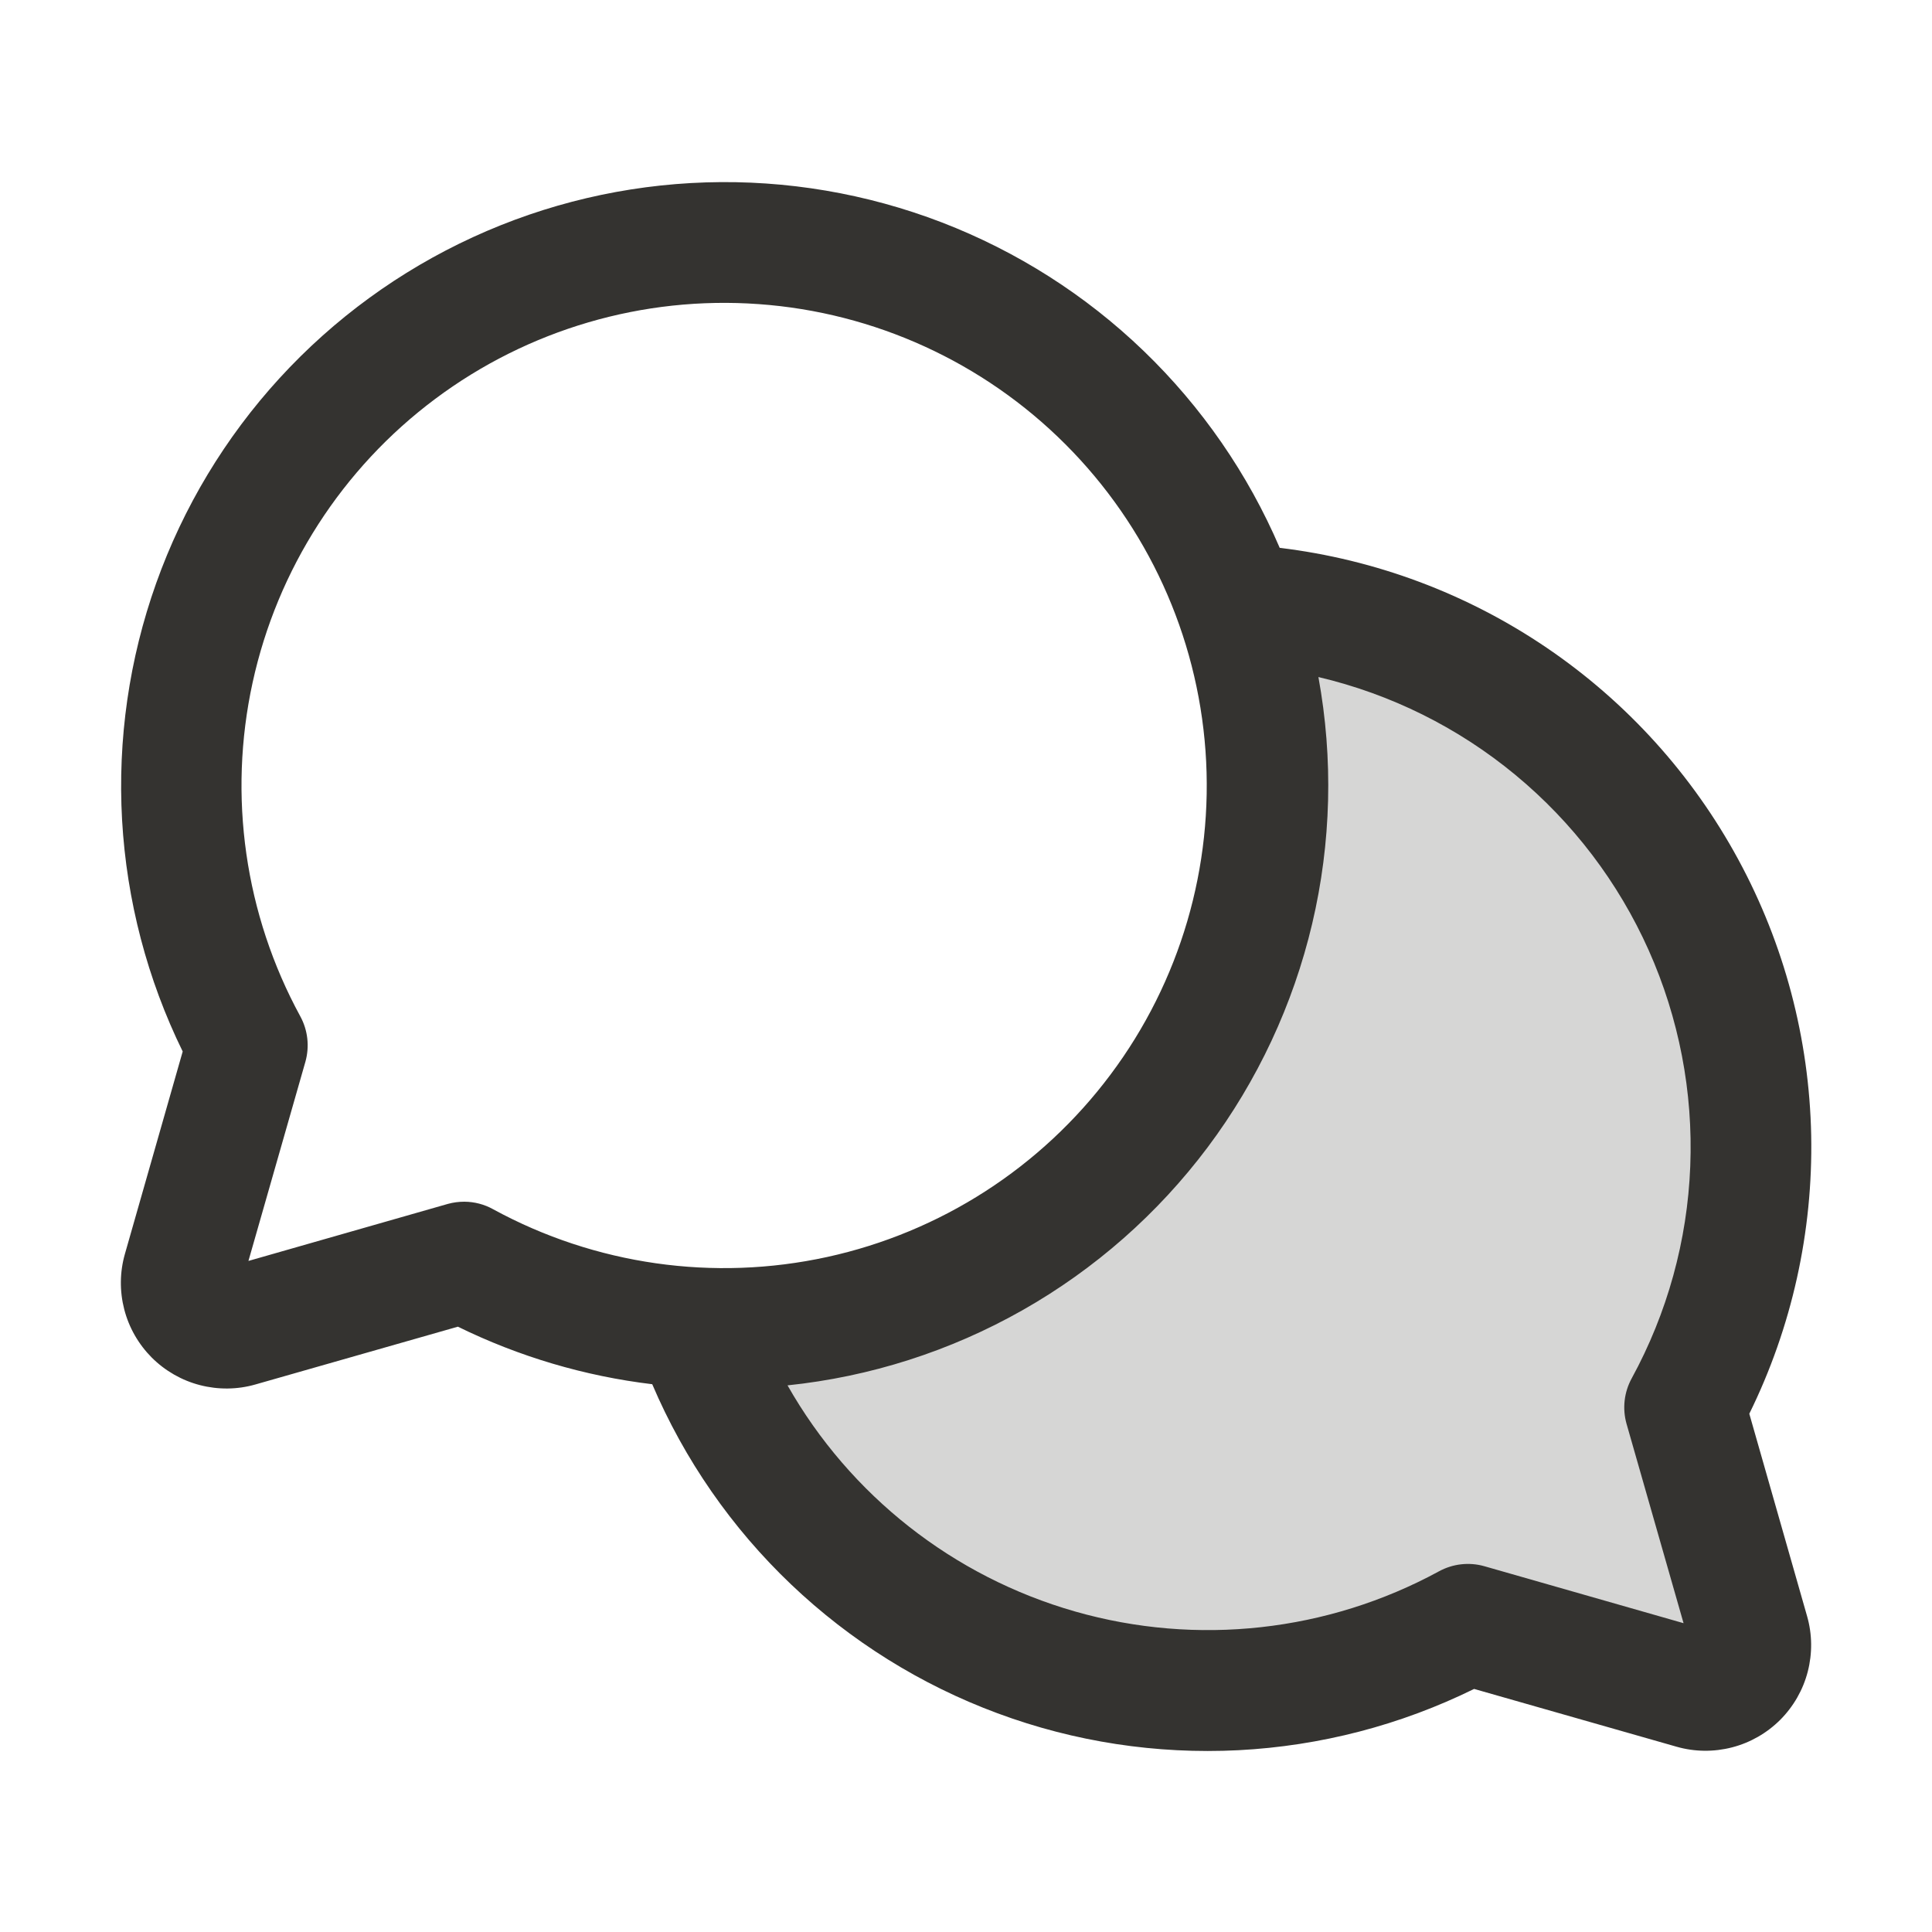 <svg width="32" height="32" viewBox="0 0 32 32" fill="none" xmlns="http://www.w3.org/2000/svg">
<path opacity="0.2" d="M28.97 27.043C29.007 27.171 29.009 27.307 28.975 27.437C28.942 27.567 28.874 27.685 28.779 27.779C28.685 27.874 28.567 27.942 28.437 27.975C28.307 28.009 28.171 28.007 28.043 27.97L24.309 26.904C23.163 27.527 21.896 27.895 20.595 27.981C19.294 28.067 17.99 27.869 16.773 27.401C15.555 26.934 14.454 26.207 13.545 25.272C12.636 24.337 11.941 23.216 11.508 21.986C11.67 21.995 11.834 22 11.999 22C13.437 22 14.855 21.655 16.133 20.995C17.411 20.334 18.512 19.377 19.343 18.203C20.175 17.029 20.713 15.673 20.912 14.248C21.112 12.824 20.967 11.372 20.49 10.015C22.007 10.098 23.479 10.563 24.768 11.369C26.057 12.174 27.121 13.292 27.861 14.62C28.601 15.947 28.992 17.44 28.999 18.959C29.006 20.479 28.629 21.976 27.901 23.31L28.97 27.043Z" fill="#343330"/>
<path d="M28.974 23.416C29.679 21.983 30.03 20.401 29.999 18.803C29.967 17.206 29.553 15.64 28.791 14.235C28.03 12.831 26.943 11.629 25.621 10.731C24.3 9.833 22.782 9.265 21.196 9.074C20.67 7.847 19.904 6.739 18.943 5.813C17.982 4.887 16.845 4.164 15.6 3.684C14.354 3.205 13.026 2.979 11.692 3.021C10.358 3.063 9.046 3.371 7.834 3.928C6.621 4.485 5.532 5.279 4.631 6.263C3.73 7.247 3.035 8.402 2.587 9.659C2.139 10.916 1.947 12.25 2.022 13.582C2.098 14.914 2.439 16.218 3.026 17.416L2.069 20.769C1.983 21.069 1.98 21.386 2.058 21.688C2.136 21.99 2.294 22.265 2.514 22.486C2.735 22.706 3.01 22.864 3.312 22.942C3.614 23.02 3.931 23.017 4.231 22.931L7.584 21.974C8.595 22.47 9.684 22.793 10.803 22.927C11.336 24.177 12.118 25.305 13.102 26.242C14.086 27.179 15.25 27.906 16.524 28.378C17.798 28.851 19.155 29.058 20.512 28.989C21.869 28.919 23.197 28.574 24.416 27.974L27.769 28.931C28.069 29.017 28.386 29.02 28.688 28.942C28.99 28.864 29.265 28.706 29.486 28.486C29.706 28.265 29.864 27.99 29.942 27.688C30.02 27.386 30.017 27.069 29.931 26.769L28.974 23.416ZM7.691 19.904C7.598 19.904 7.506 19.916 7.416 19.941L4.115 20.885L5.059 17.584C5.129 17.332 5.099 17.063 4.974 16.834C4.054 15.146 3.774 13.183 4.184 11.305C4.594 9.427 5.667 7.759 7.207 6.608C8.746 5.457 10.649 4.899 12.566 5.037C14.483 5.174 16.287 5.998 17.646 7.358C19.005 8.717 19.829 10.52 19.967 12.438C20.105 14.355 19.547 16.258 18.395 17.797C17.244 19.337 15.577 20.41 13.699 20.82C11.821 21.23 9.858 20.95 8.17 20.03C8.024 19.948 7.859 19.905 7.691 19.904ZM26.941 23.584L27.885 26.885L24.584 25.941C24.332 25.87 24.063 25.901 23.834 26.026C21.99 27.029 19.827 27.268 17.809 26.692C15.791 26.116 14.08 24.771 13.044 22.946C14.413 22.804 15.738 22.38 16.936 21.701C18.134 21.022 19.178 20.103 20.004 19.001C20.829 17.899 21.418 16.639 21.734 15.299C22.05 13.959 22.085 12.568 21.837 11.214C23.036 11.496 24.153 12.051 25.101 12.836C26.05 13.621 26.805 14.614 27.307 15.738C27.809 16.862 28.045 18.087 27.996 19.317C27.948 20.547 27.616 21.749 27.026 22.83C26.9 23.06 26.869 23.331 26.941 23.584Z" fill="#343330"/>
</svg>
